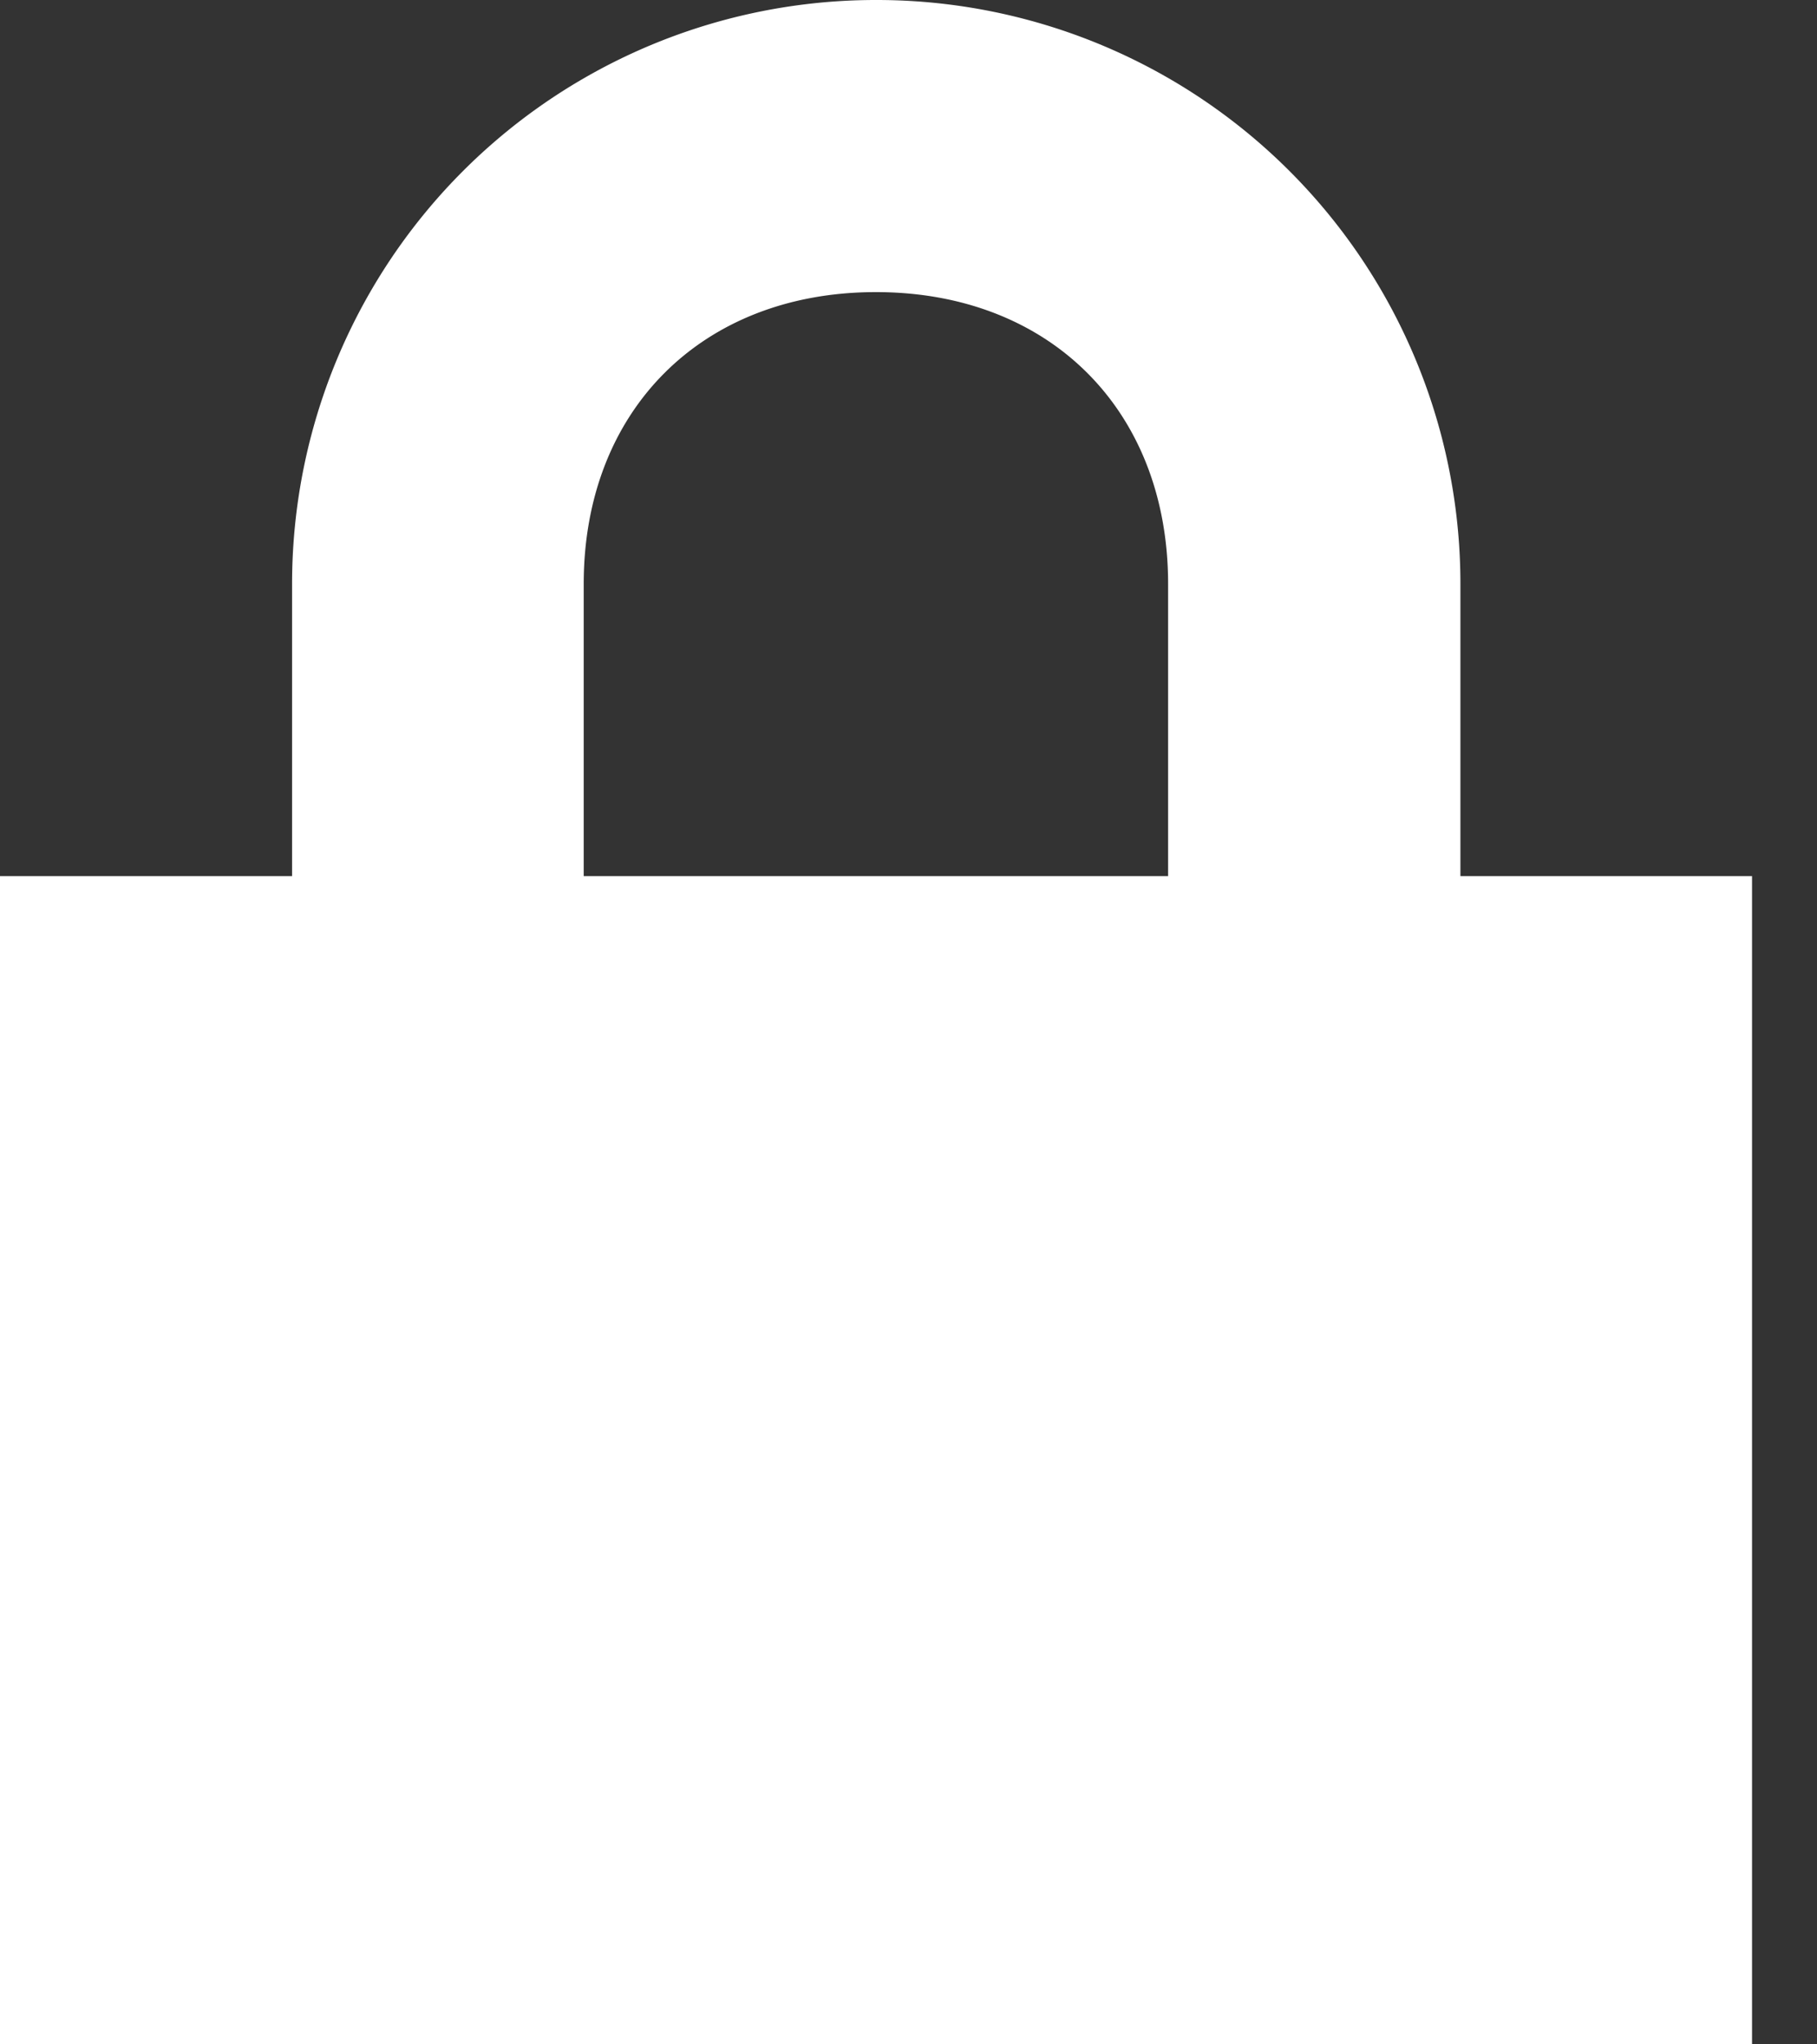 <svg width="16" height="18" xmlns="http://www.w3.org/2000/svg"><rect width="100%" height="100%" fill="#333333" stroke="none"/><path d="M7.714 0a5.14 5.14 0 0 0-5.142 5.142v2.572H0V18h15.428V7.714H12.86V5.142A5.14 5.14 0 0 0 7.714 0zm0 2.572c1.53 0 2.572 1.04 2.572 2.57v2.572H5.14V5.142c0-1.53 1.042-2.57 2.572-2.57h.002z" fill="#fff"/></svg>